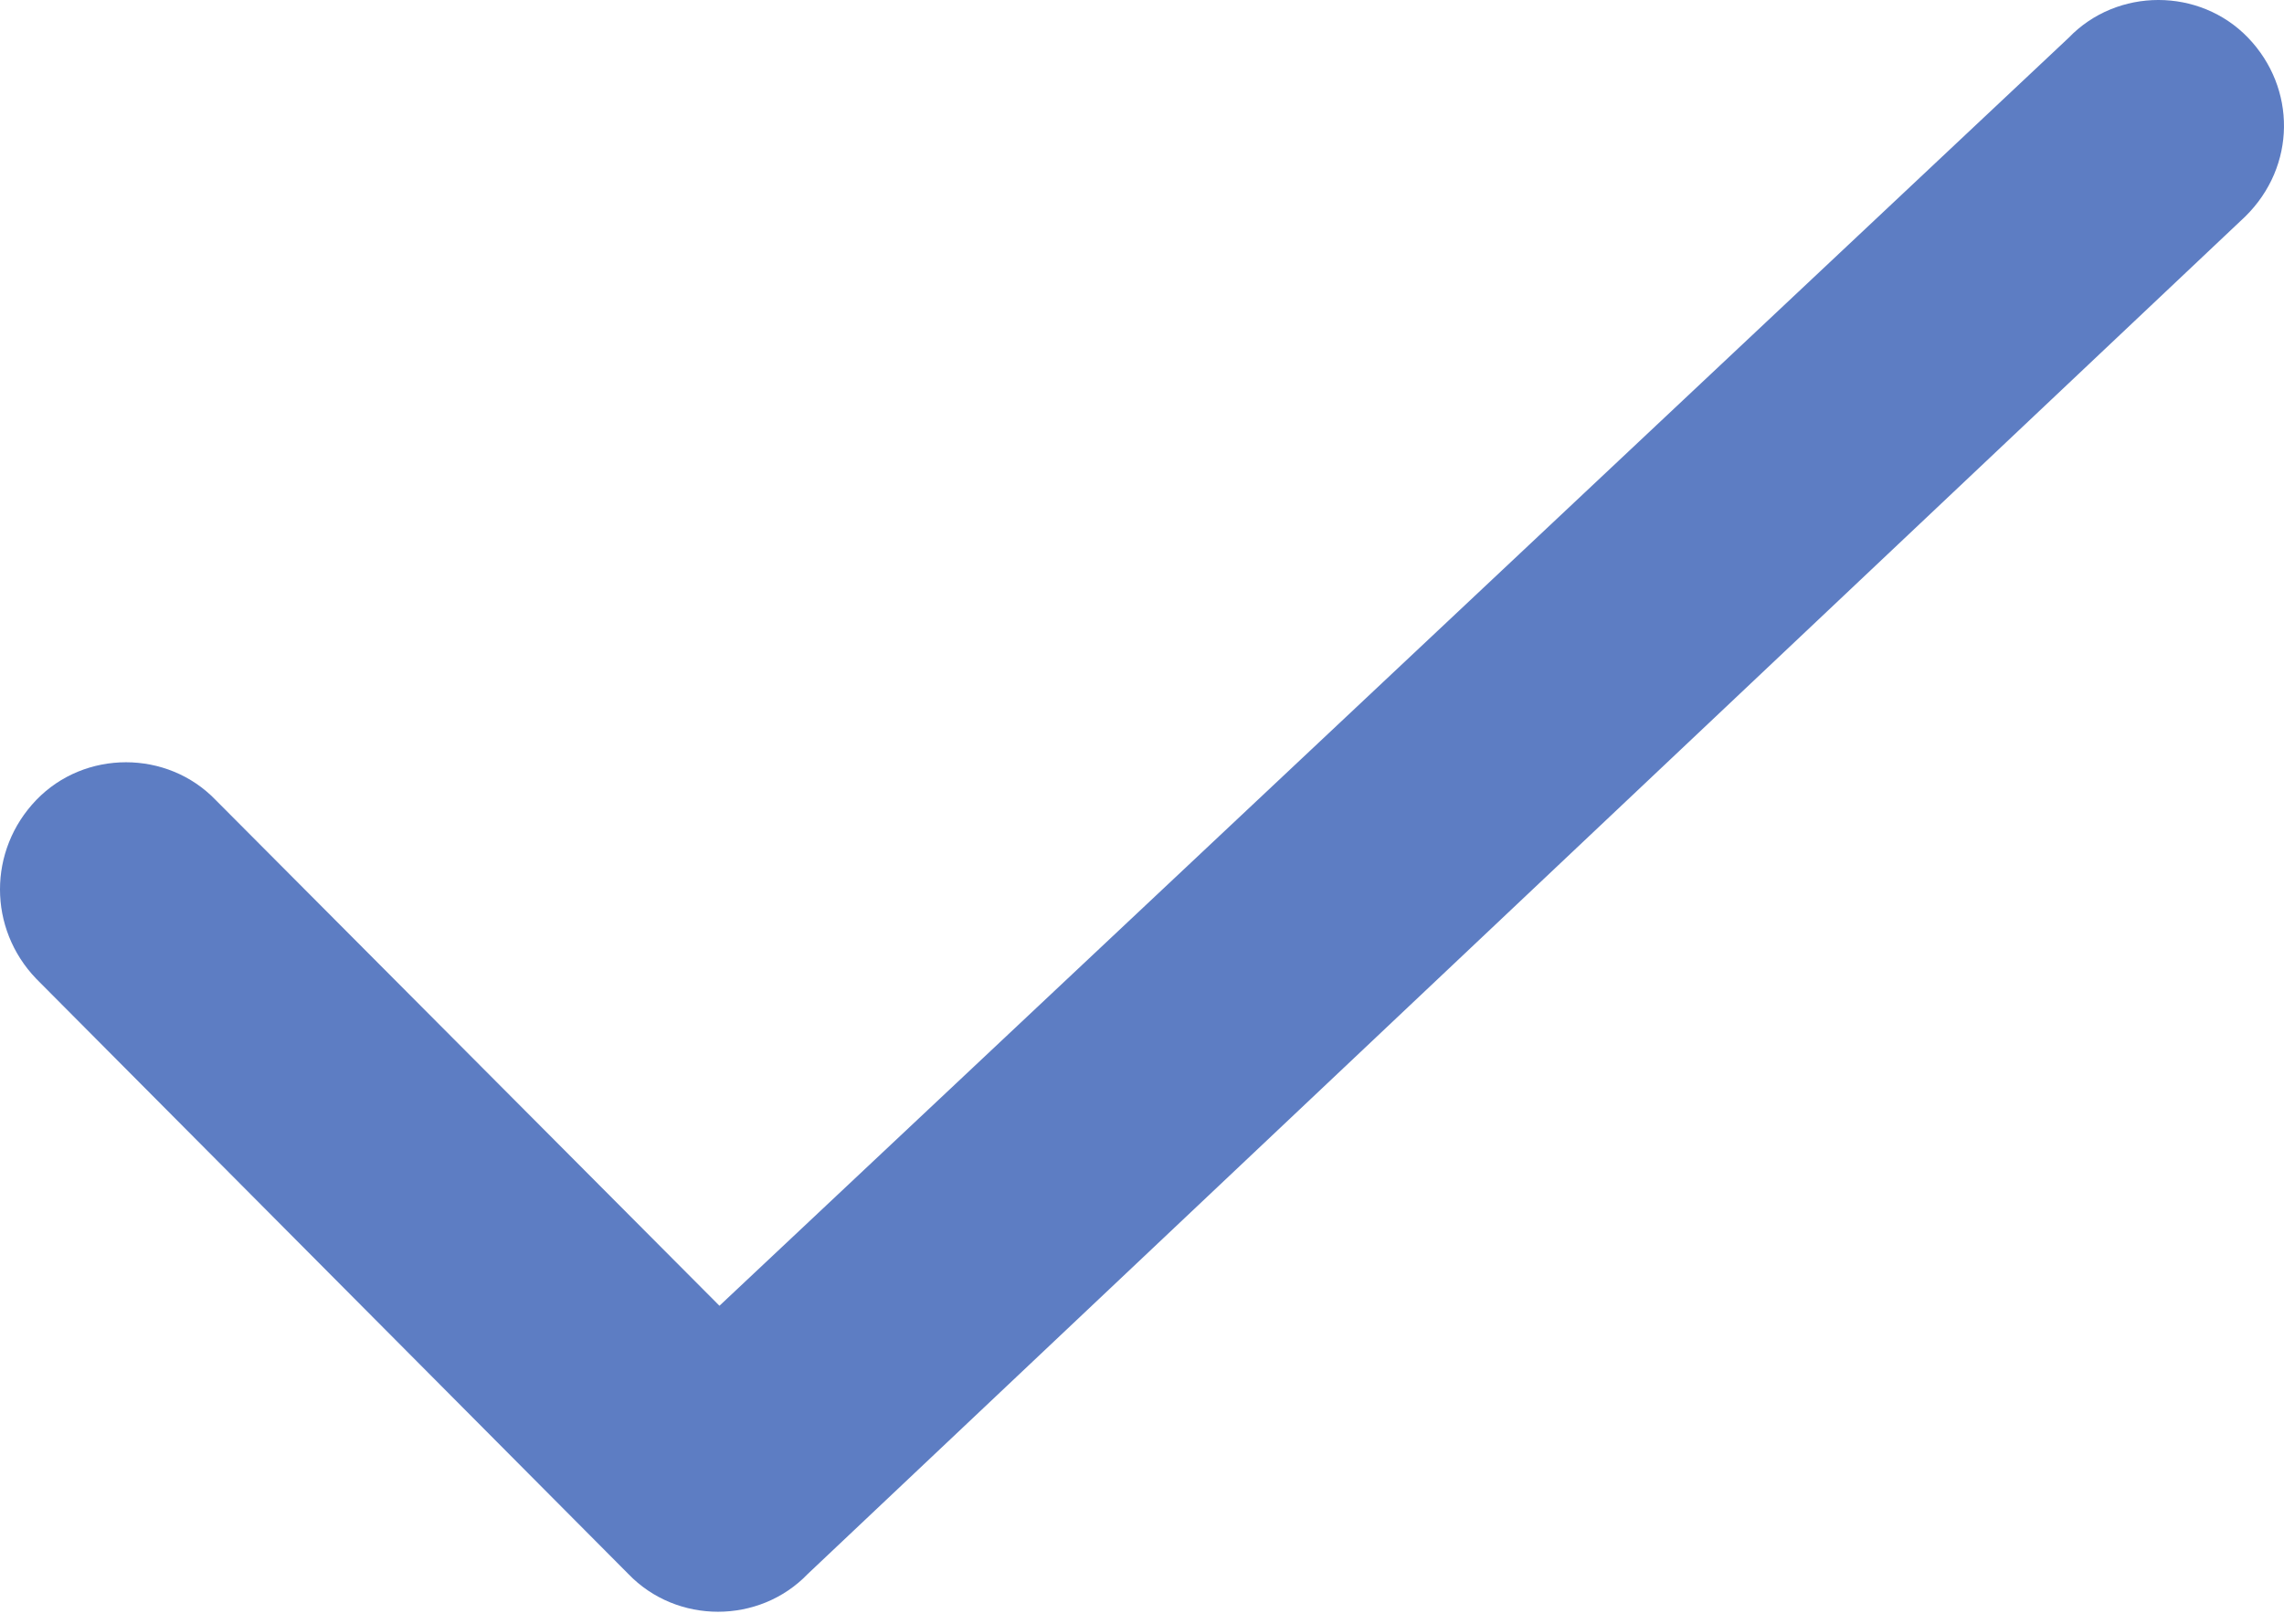 <?xml version="1.0" encoding="UTF-8"?> <svg xmlns="http://www.w3.org/2000/svg" width="90" height="64" viewBox="0 0 90 64" fill="none"> <path fill-rule="evenodd" clip-rule="evenodd" d="M88.471 8.536L31.827 62.038C29.92 64.021 26.668 64.021 24.761 62.038L1.43 38.579C-0.477 36.596 -0.477 33.513 1.43 31.53C3.337 29.548 6.59 29.548 8.497 31.53L28.35 51.465L81.517 1.487C83.424 -0.496 86.677 -0.496 88.584 1.487C90.49 3.469 90.49 6.553 88.471 8.536Z" fill="#5D7DC3"></path> </svg> 